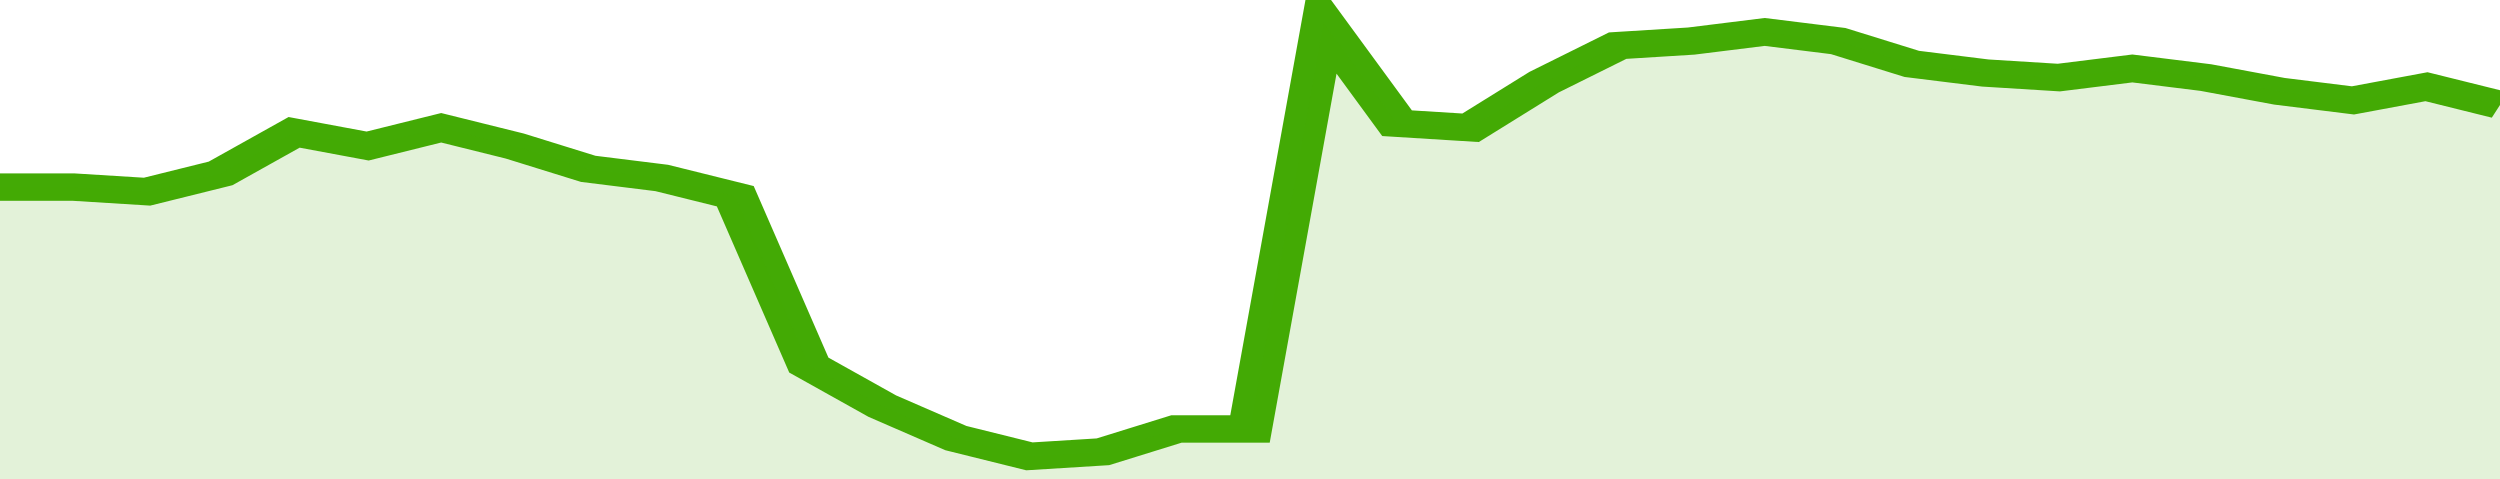 <svg xmlns="http://www.w3.org/2000/svg" viewBox="0 0 340 105" width="120" height="23" preserveAspectRatio="none">
				 <polyline fill="none" stroke="#43AA05" stroke-width="6" points="0, 41 10, 41 20, 42 30, 38 40, 29 50, 32 60, 28 70, 32 80, 37 90, 39 100, 43 110, 80 120, 89 130, 96 140, 100 150, 99 160, 94 170, 94 180, 5 190, 27 200, 28 210, 18 220, 10 230, 9 240, 7 250, 9 260, 14 270, 16 280, 17 290, 15 300, 17 310, 20 320, 22 330, 19 340, 23 340, 23 "> </polyline>
				 <polygon fill="#43AA05" opacity="0.15" points="0, 105 0, 41 10, 41 20, 42 30, 38 40, 29 50, 32 60, 28 70, 32 80, 37 90, 39 100, 43 110, 80 120, 89 130, 96 140, 100 150, 99 160, 94 170, 94 180, 5 190, 27 200, 28 210, 18 220, 10 230, 9 240, 7 250, 9 260, 14 270, 16 280, 17 290, 15 300, 17 310, 20 320, 22 330, 19 340, 23 340, 105 "></polygon>
			</svg>